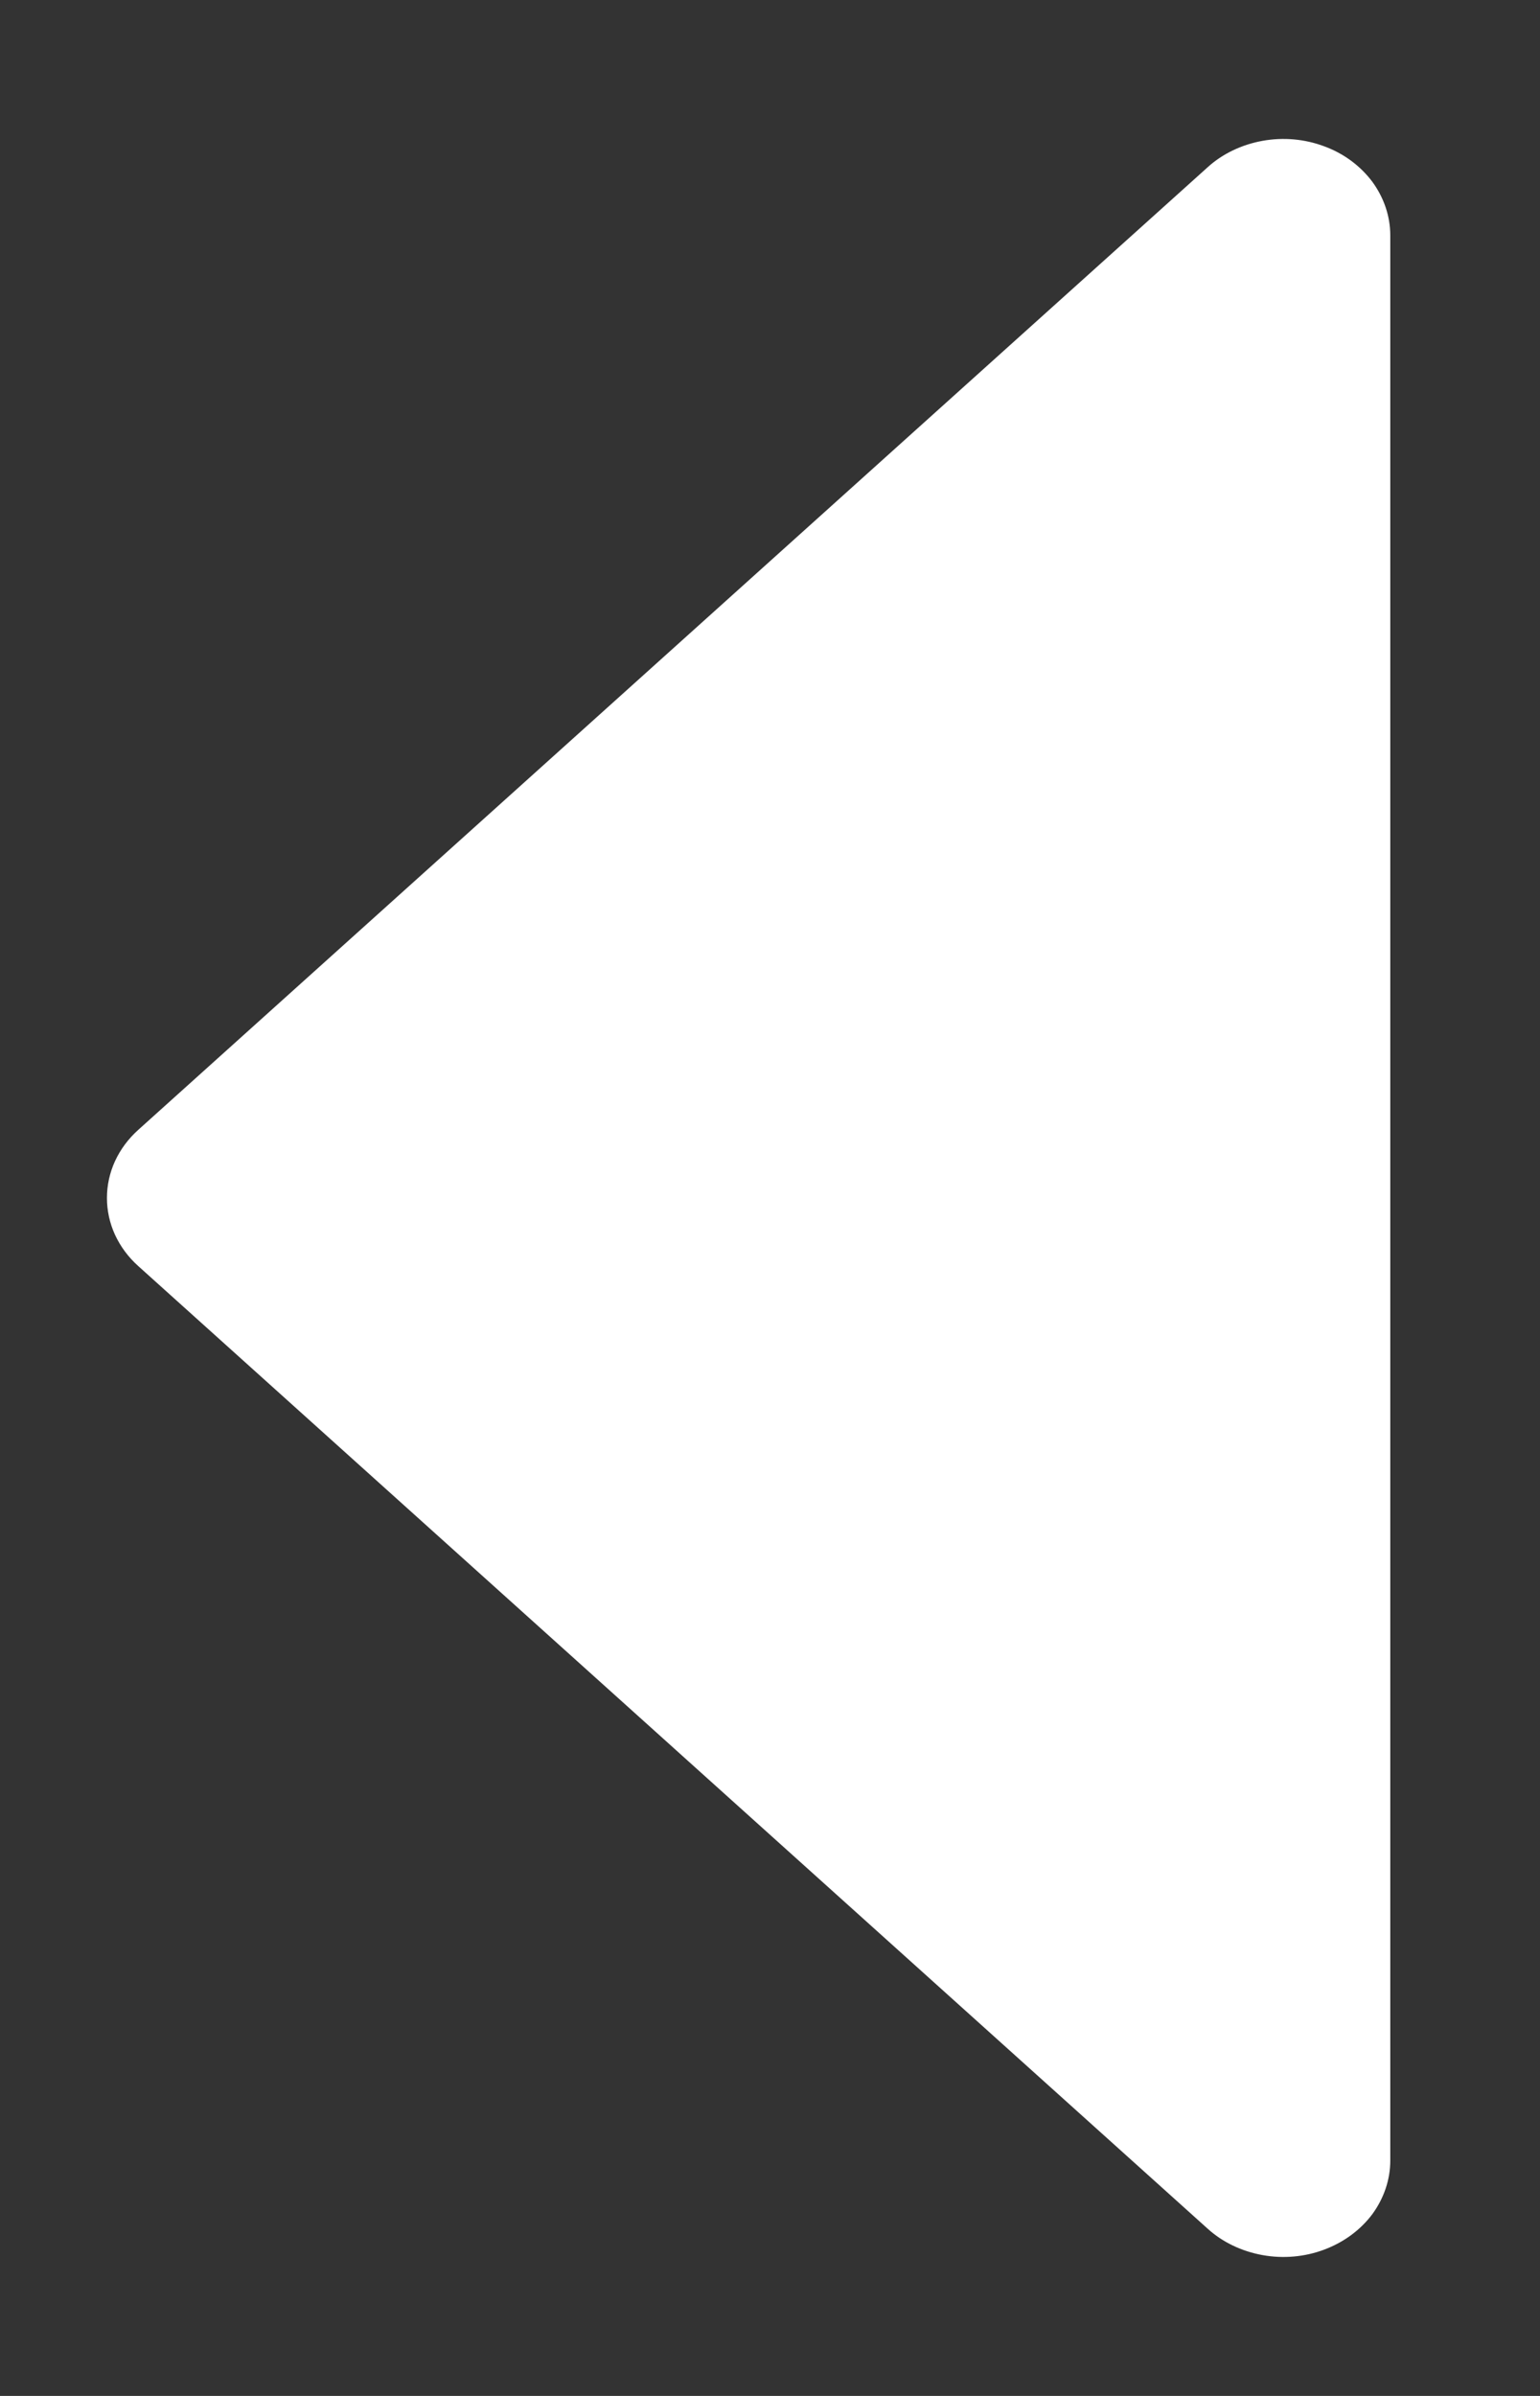 <svg width="9" height="14" viewBox="0 0 9 14" fill="none" xmlns="http://www.w3.org/2000/svg">
<rect x="0" y="0" width="9" height="14" fill="#333333" stroke="none"/>
<path d="M0.808 7.398L7.058 13.023C7.145 13.102 7.257 13.155 7.378 13.177C7.499 13.199 7.625 13.188 7.739 13.145C7.854 13.102 7.951 13.03 8.02 12.938C8.088 12.845 8.125 12.736 8.125 12.625V1.375C8.125 1.264 8.088 1.155 8.02 1.062C7.951 0.97 7.854 0.897 7.739 0.855C7.625 0.812 7.499 0.801 7.378 0.823C7.257 0.845 7.145 0.898 7.058 0.977L0.808 6.602C0.75 6.654 0.704 6.716 0.672 6.785C0.641 6.853 0.625 6.926 0.625 7C0.625 7.074 0.641 7.147 0.672 7.215C0.704 7.284 0.75 7.346 0.808 7.398Z" fill="white"/>
</svg>
